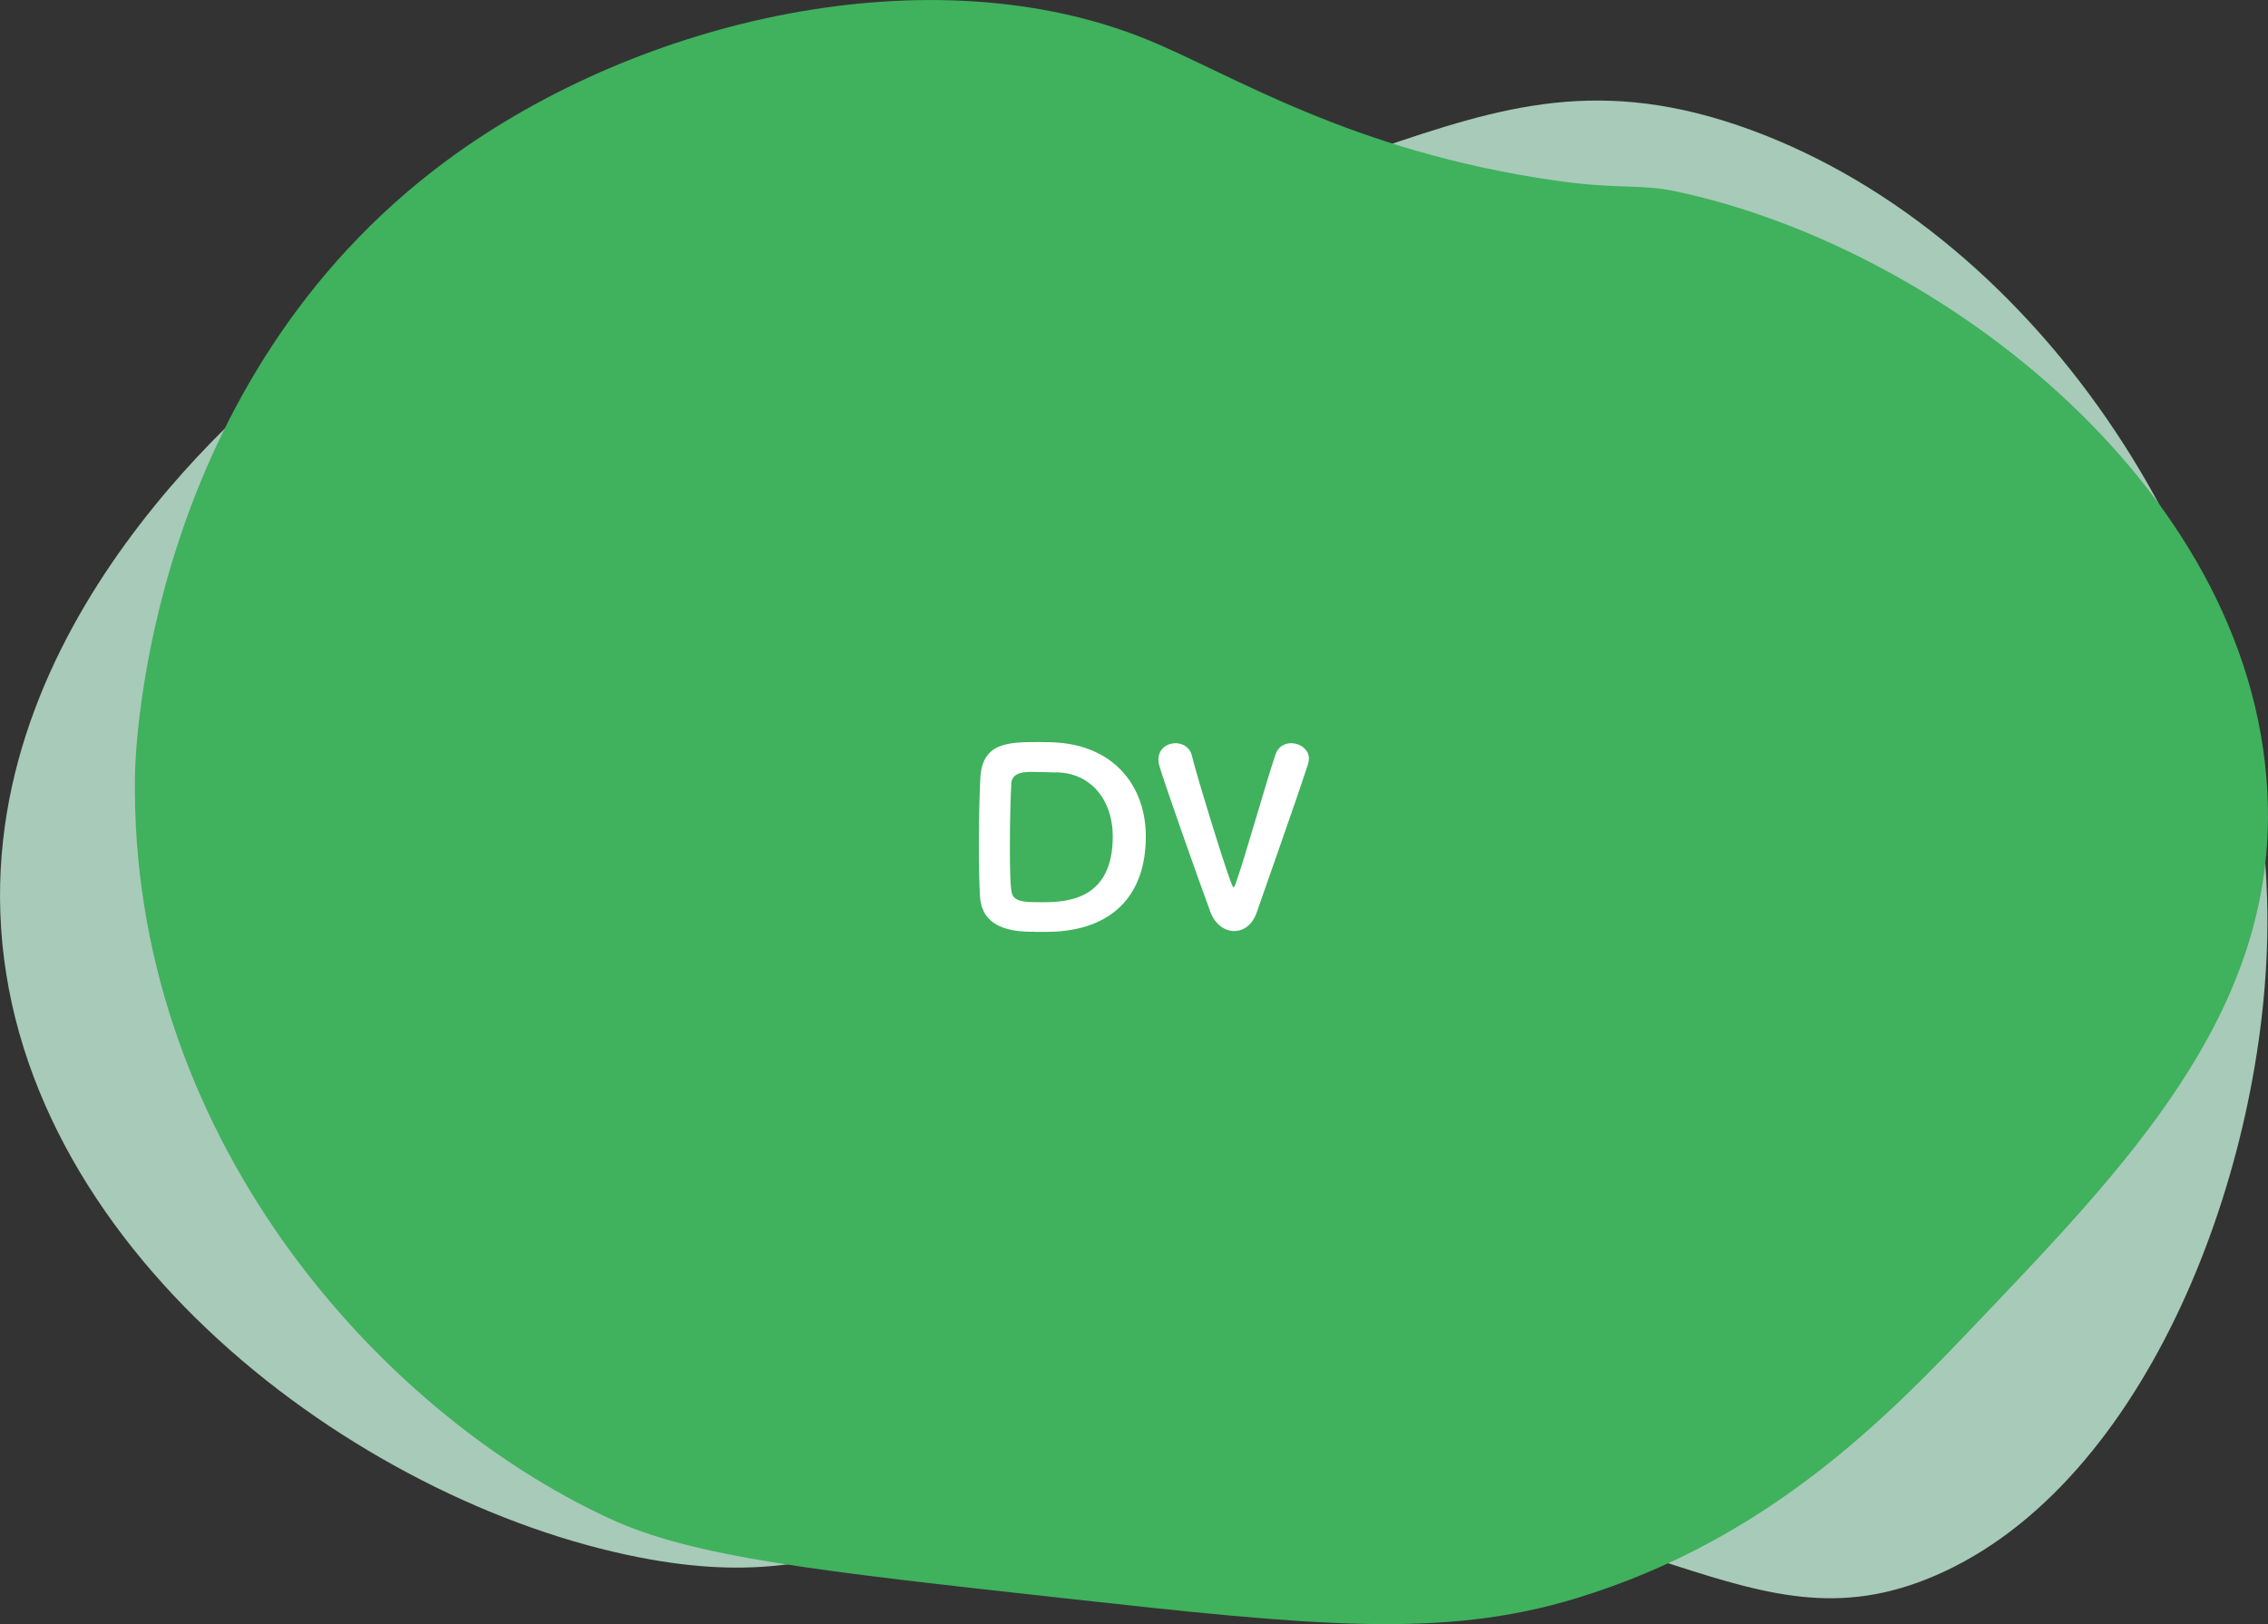 <?xml version="1.0" encoding="UTF-8"?><svg id="_レイヤー_2" xmlns="http://www.w3.org/2000/svg" width="214.09" height="153.3" viewBox="0 0 214.09 153.3"><rect x="0" y="0" width="214.09" height="153.3" fill="#333333" stroke="none"/><g id="_レイヤー_1-2"><path d="M214.03,86.14c.26,22.8-10.66,52.88-30.42,62.16-18.59,8.73-27.76-7.65-66.31-8.01-32.07-.3-35.12,10.96-56.9,6.72C33.66,141.81,1.11,117.61.03,86.14c-1.02-29.43,25.99-50.33,30.43-53.76,0,0,1.98-1.49,4.08-2.83,17.82-11.3,47.32-8.83,47.32-8.83,45.91,3.85,54.94-18.95,83.49-8.43,27.13,10,48.32,41.39,48.68,73.84Z" fill="#a7cab9"/><path d="M12.74,73.17c.04-2.43,1.16-37.17,29.48-58.06C60.5,1.64,87.99-4.5,108.22,3.71c8.1,3.29,19.23,10.58,38.78,13.36,5.8.82,7.82.28,11.12.98,25.09,5.27,55.37,28.49,55.96,58.11.39,19.69-13.36,33.9-27.42,48.65-8.23,8.64-19.49,20.45-37.87,26.05-12.6,3.84-24.68,2.61-48.33,0-23.35-2.58-35.02-3.86-42.95-7.54-22.05-10.21-45.3-36.44-44.77-70.15Z" fill="#40b15d"/><path d="M97.66,87.95c-1.47,0-4.94-.02-5.15-3.31-.07-1.1-.11-2.94-.11-4.85,0-2.51.07-5.13.14-6.35.18-3.31,2.53-3.4,5.5-3.4.71,0,1.4.02,1.75.05,5.38.37,8.37,4.09,8.37,8.88,0,5.15-2.76,8.65-8.58,8.97-.3.02-1.15.02-1.91.02ZM99.63,72.91h-.09c-.12,0-1.29-.05-2.14-.05-.58,0-1.84,0-1.93,1.03-.07.97-.14,3.61-.14,6.05,0,1.72.02,3.33.14,4.16.14,1.06,1.22,1.06,2.9,1.06,2.35,0,6.67-.21,6.67-6.21,0-3.5-2.14-6.05-5.4-6.05Z" fill="#fff"/><path d="M116.5,87.88c-.9,0-1.82-.64-2.25-1.82-1.2-3.24-4.53-12.69-4.83-13.84-.05-.18-.07-.37-.07-.53,0-.99.81-1.54,1.61-1.54.69,0,1.38.39,1.56,1.22.34,1.5,3.66,12.39,3.91,12.39.05,0,.14-.14.25-.48.83-2.3,2.74-9.15,3.73-12.09.25-.71.85-1.04,1.45-1.04.85,0,1.7.58,1.7,1.47,0,.16-.05.32-.09.51-1.33,4.07-3.86,11.15-4.83,13.96-.41,1.22-1.26,1.79-2.14,1.79Z" fill="#fff"/></g></svg>